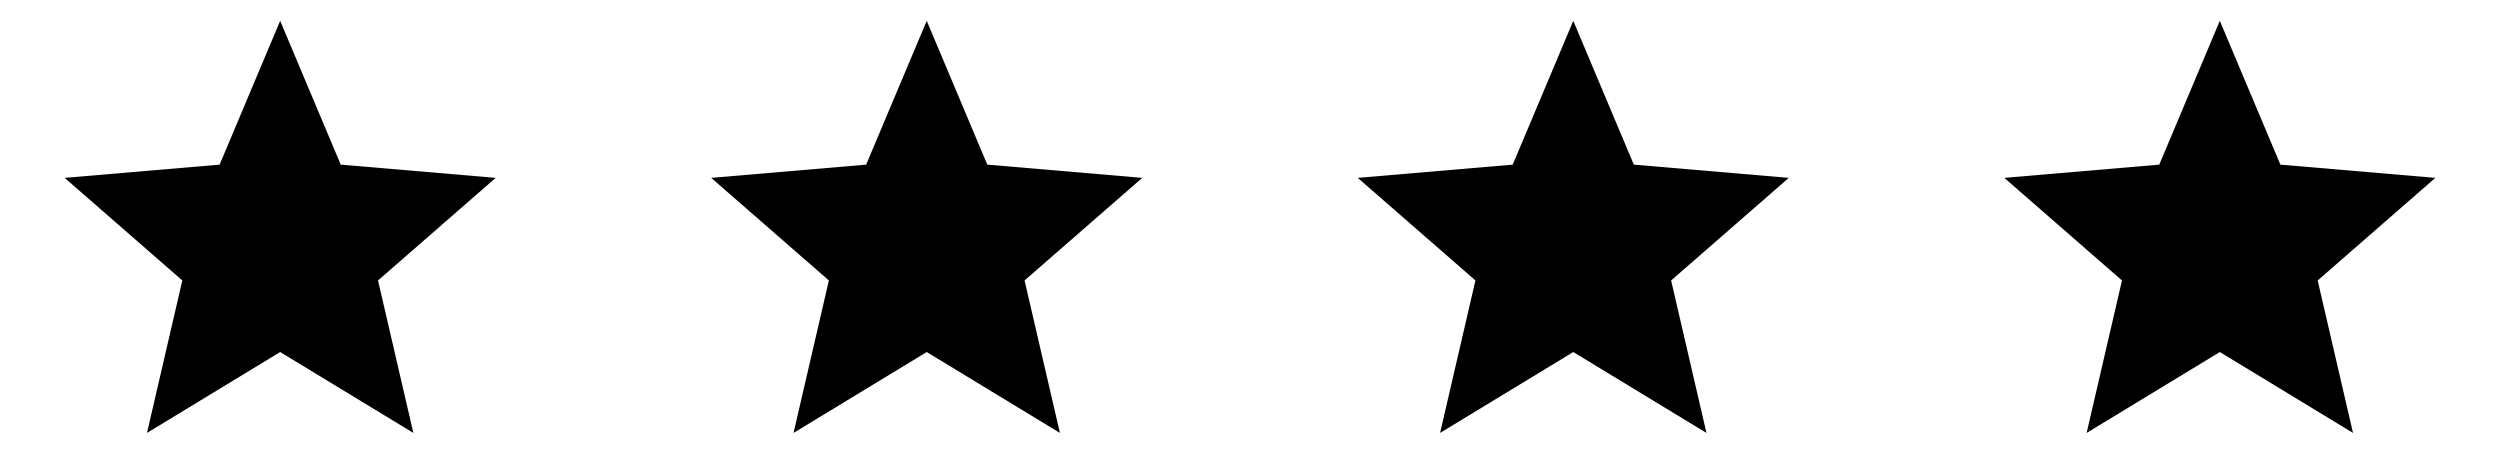 <svg width="116" height="21" viewBox="0 0 116 21" fill="none" xmlns="http://www.w3.org/2000/svg">
<path d="M13 16.334L19.18 20.088L17.54 13.013L23 8.253L15.81 7.639L13 0.966L10.19 7.639L3 8.253L8.46 13.013L6.82 20.088L13 16.334Z" fill="#E2A918" style="fill:#E2A918;fill:color(display-p3 0.886 0.663 0.094);fill-opacity:1;"/>
<path d="M43 16.334L49.18 20.088L47.54 13.013L53 8.253L45.81 7.639L43 0.966L40.19 7.639L33 8.253L38.46 13.013L36.82 20.088L43 16.334Z" fill="#E2A918" style="fill:#E2A918;fill:color(display-p3 0.886 0.663 0.094);fill-opacity:1;"/>
<path d="M73 16.334L79.18 20.088L77.54 13.013L83 8.253L75.81 7.639L73 0.966L70.19 7.639L63 8.253L68.46 13.013L66.82 20.088L73 16.334Z" fill="#E2A918" style="fill:#E2A918;fill:color(display-p3 0.886 0.663 0.094);fill-opacity:1;"/>
<path d="M103 16.334L109.18 20.088L107.54 13.013L113 8.253L105.81 7.639L103 0.966L100.19 7.639L93 8.253L98.46 13.013L96.82 20.088L103 16.334Z" fill="#E2A918" style="fill:#E2A918;fill:color(display-p3 0.886 0.663 0.094);fill-opacity:1;"/>
</svg>
